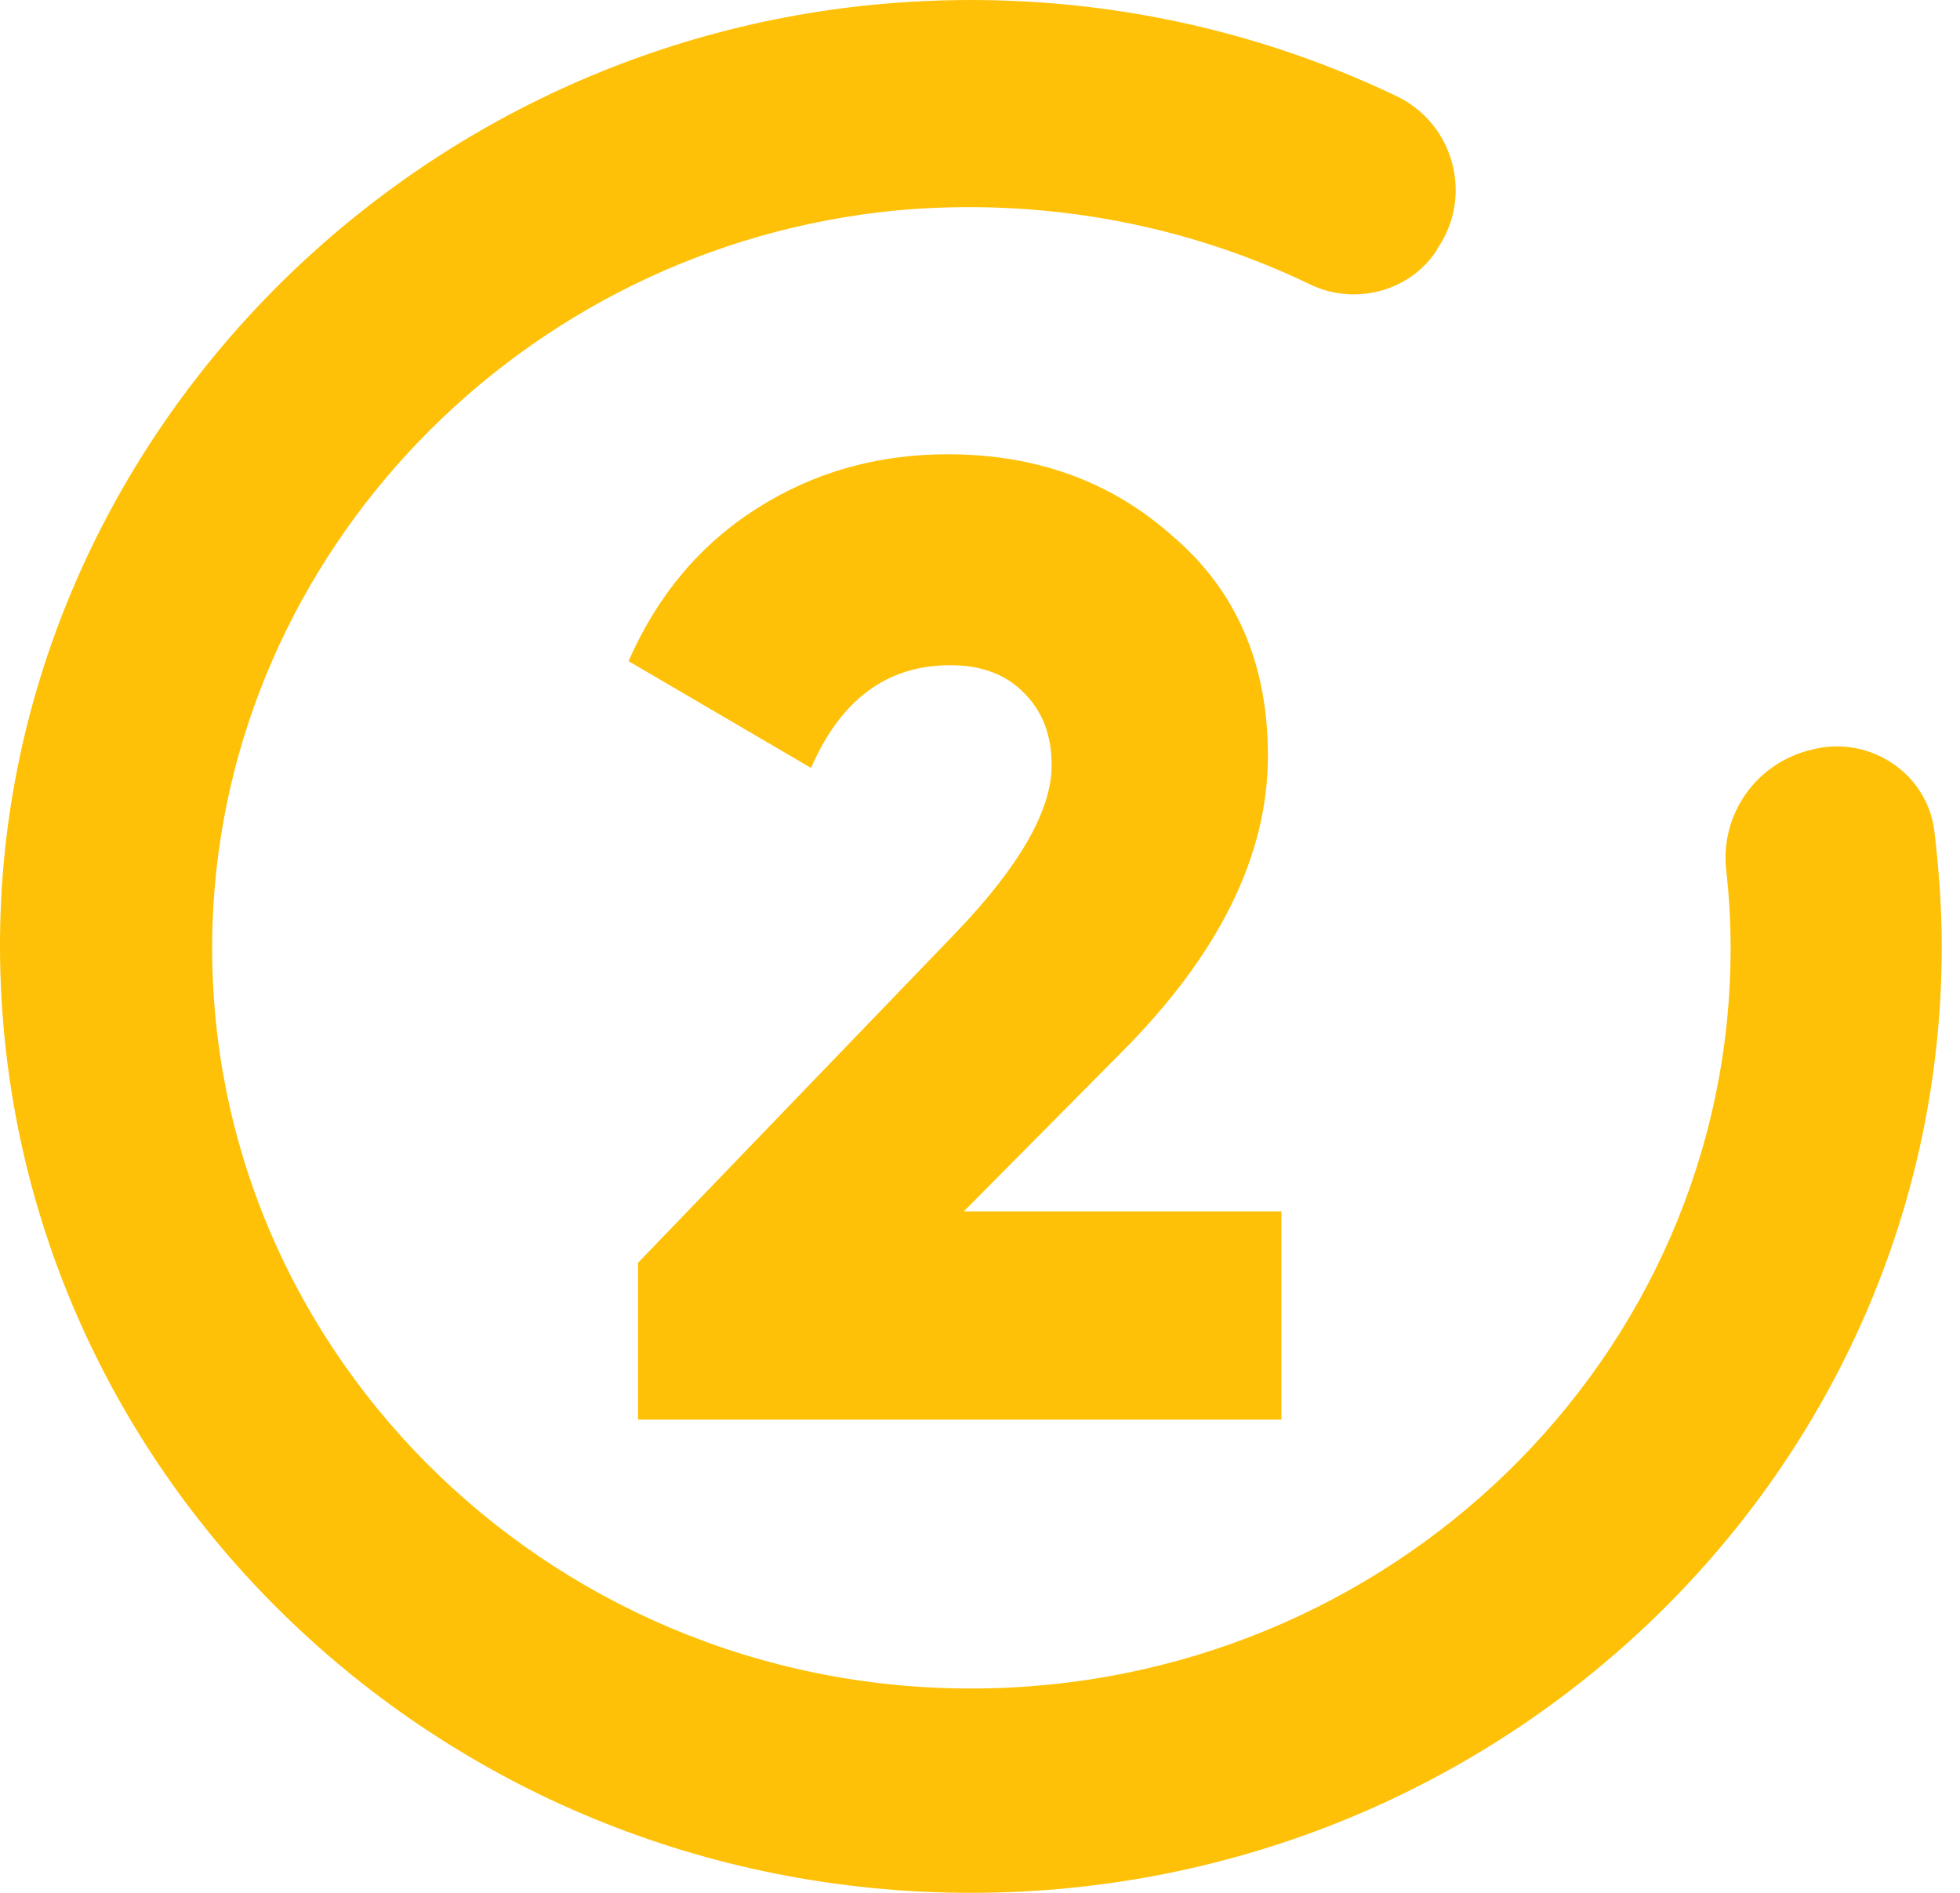 <svg width="58" height="56" viewBox="0 0 58 56" fill="none" xmlns="http://www.w3.org/2000/svg">
<path fill-rule="evenodd" clip-rule="evenodd" d="M51.08 25.732C50.904 24.103 51.96 22.559 53.632 22.174C55.304 21.745 57.02 22.859 57.24 24.574C57.372 25.689 57.46 26.847 57.46 28.004C57.46 43.438 44.569 56 28.73 56C12.891 56 0.044 43.481 0 28.047C-0.044 13.77 11.263 1.552 25.87 0.137C31.238 -0.378 36.561 0.566 41.313 2.838C43.029 3.652 43.601 5.796 42.545 7.34L42.501 7.425C41.709 8.626 40.081 9.054 38.761 8.411C35.022 6.611 30.798 5.839 26.53 6.225C15.399 7.297 6.688 16.386 6.292 27.275C5.852 39.708 16.103 49.955 28.73 49.955C41.137 49.955 51.212 40.137 51.212 28.047C51.212 27.275 51.168 26.504 51.08 25.732Z" fill="#FEC107"/>
<path d="M37.92 42H18.88V37.36L28.28 27.6C30.173 25.627 31.12 23.973 31.12 22.64C31.12 21.76 30.853 21.053 30.32 20.52C29.787 19.96 29.053 19.68 28.12 19.68C26.253 19.68 24.88 20.693 24 22.72L18.6 19.56C19.453 17.613 20.72 16.107 22.4 15.04C24.08 13.973 25.96 13.44 28.04 13.44C30.68 13.44 32.907 14.253 34.72 15.88C36.587 17.48 37.52 19.64 37.52 22.36C37.52 25.32 36.067 28.253 33.16 31.16L28.52 35.84H37.92V42Z" fill="#FEC107"/>
</svg>
